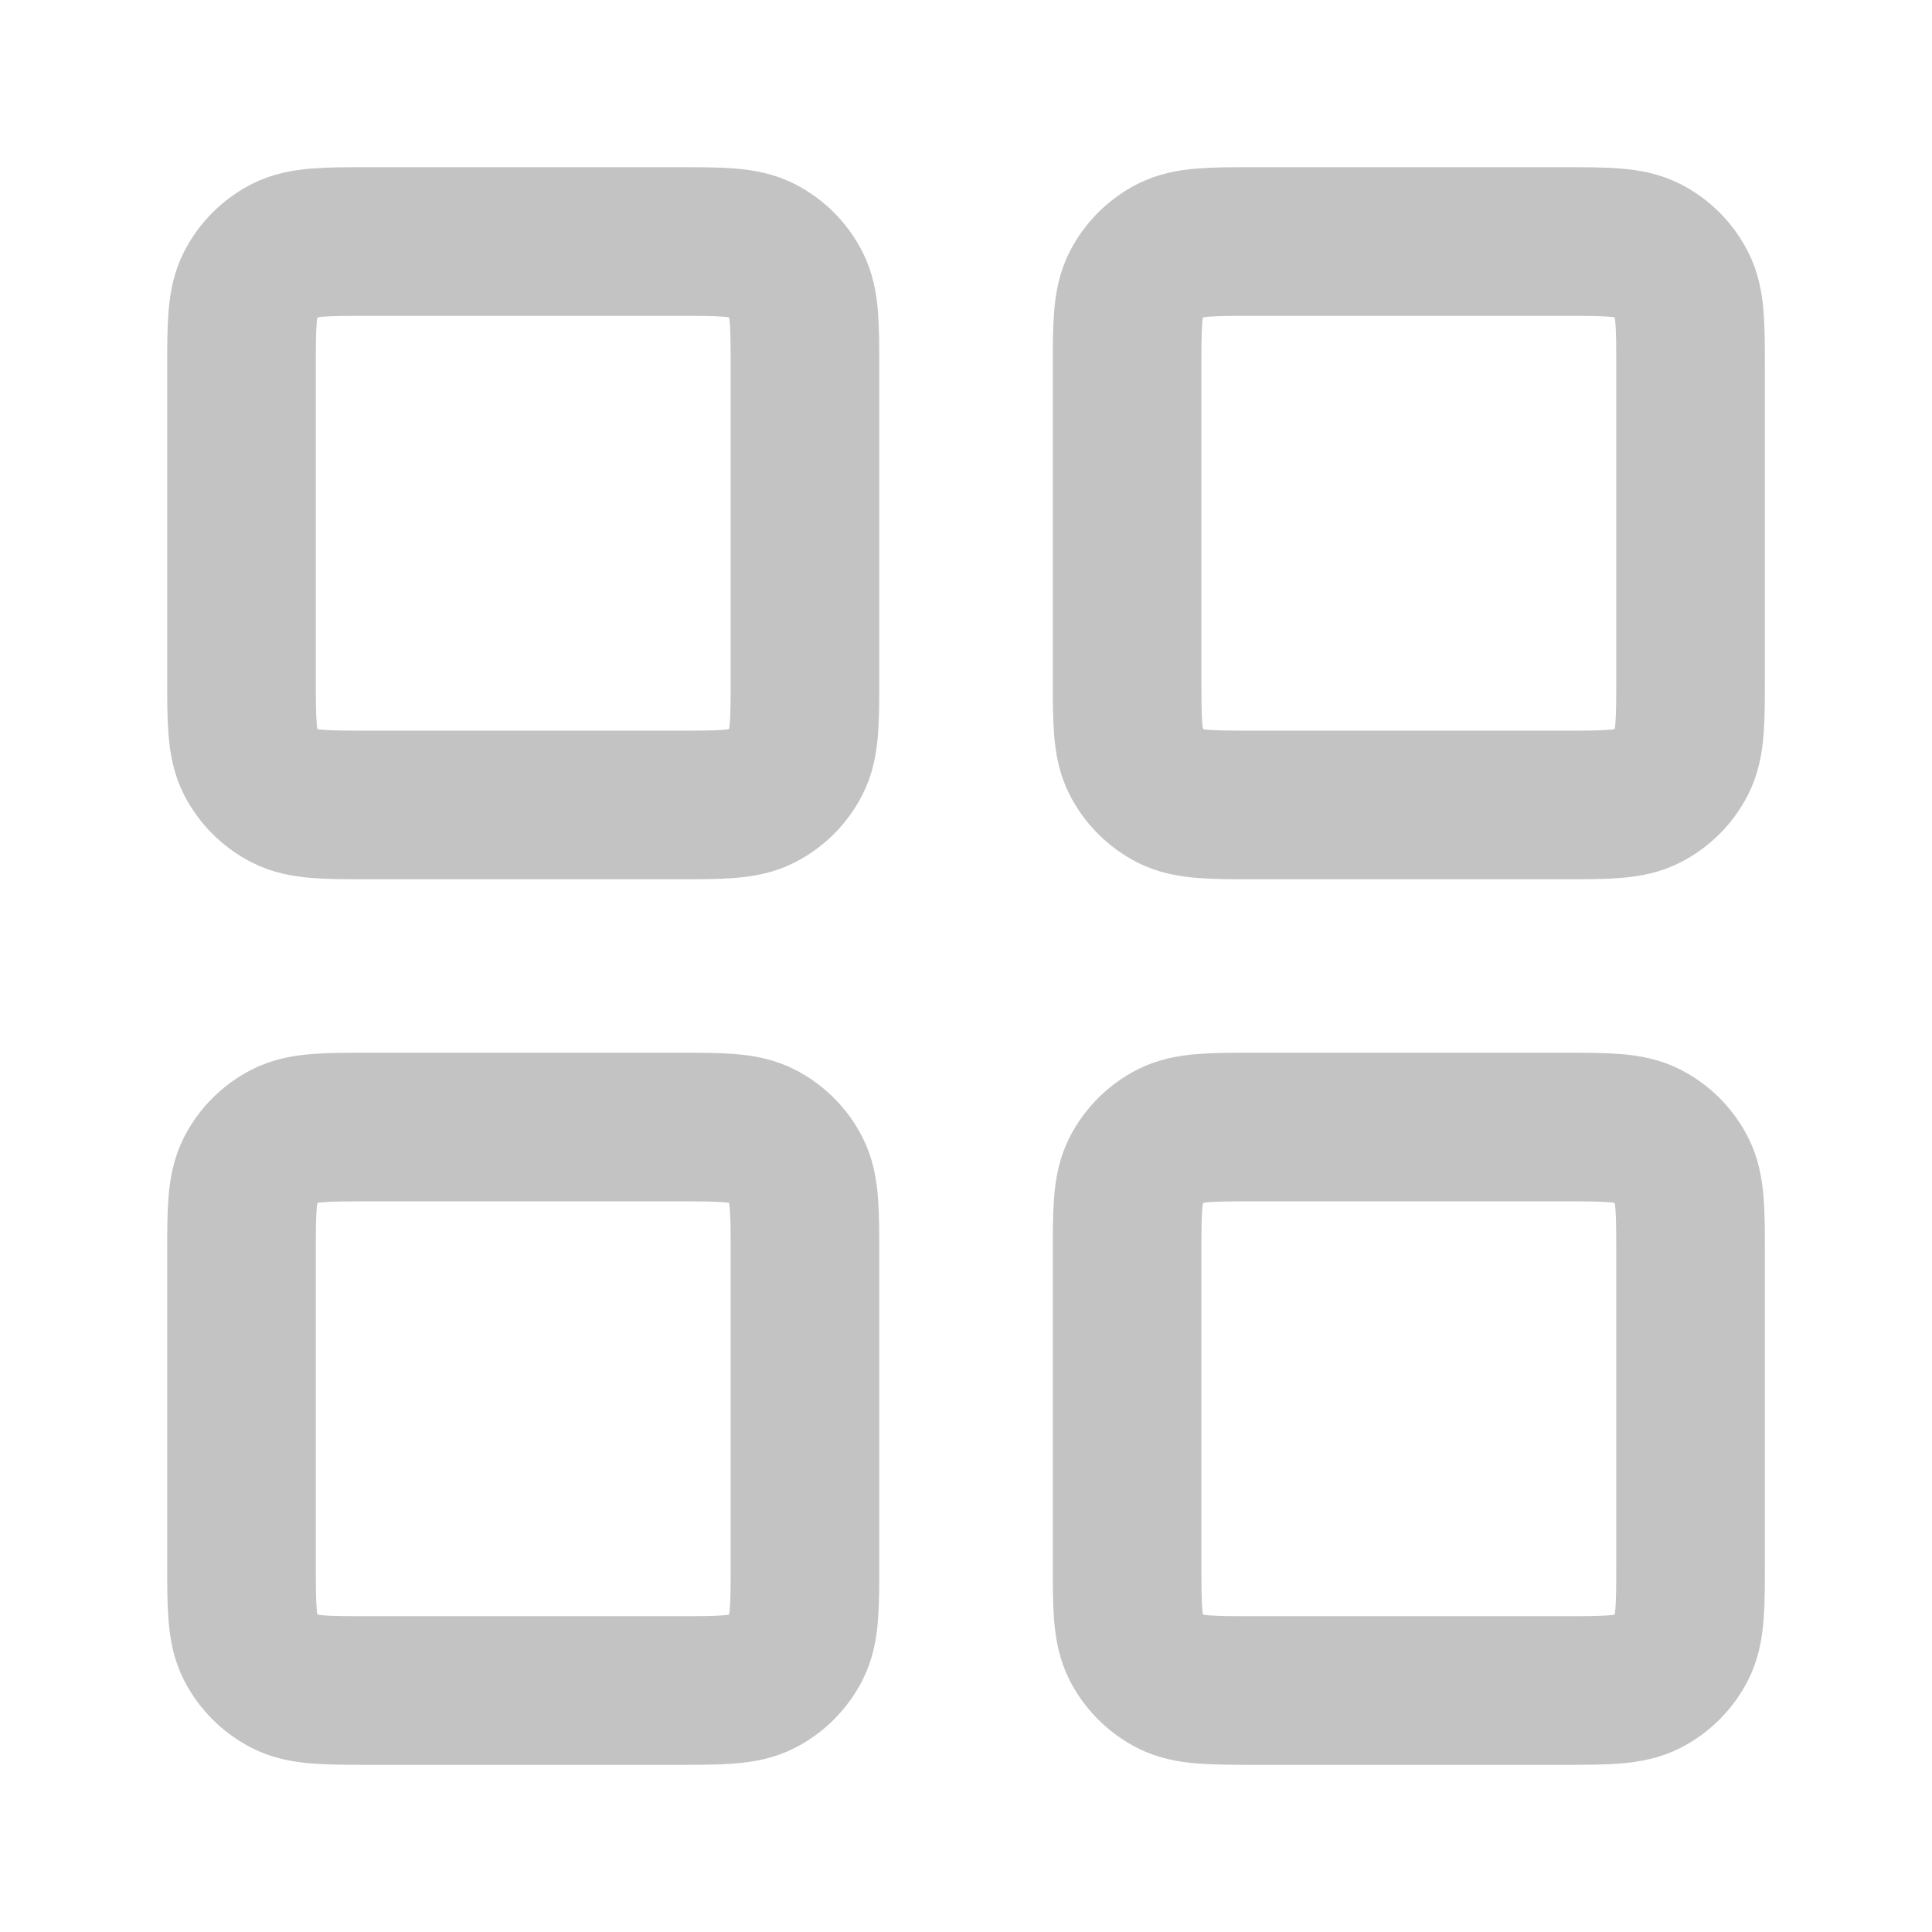 <svg width="26" height="26" viewBox="0 0 26 26" fill="none" xmlns="http://www.w3.org/2000/svg">
<path d="M9.1 3.25H4.983C4.377 3.25 4.073 3.25 3.842 3.368C3.638 3.472 3.472 3.638 3.368 3.842C3.25 4.073 3.25 4.377 3.25 4.983V9.1C3.25 9.707 3.25 10.01 3.368 10.242C3.472 10.446 3.638 10.611 3.842 10.715C4.073 10.833 4.377 10.833 4.983 10.833H9.1C9.707 10.833 10.01 10.833 10.242 10.715C10.446 10.611 10.611 10.446 10.715 10.242C10.833 10.01 10.833 9.707 10.833 9.1V4.983C10.833 4.377 10.833 4.073 10.715 3.842C10.611 3.638 10.446 3.472 10.242 3.368C10.01 3.25 9.707 3.25 9.1 3.25Z" stroke="#C3C3C3" stroke-width="2" stroke-linecap="round" stroke-linejoin="round"/>
<path d="M21.018 3.25H16.901C16.294 3.25 15.991 3.25 15.759 3.368C15.556 3.472 15.39 3.638 15.286 3.842C15.168 4.073 15.168 4.377 15.168 4.983V9.1C15.168 9.707 15.168 10.01 15.286 10.242C15.39 10.446 15.556 10.611 15.759 10.715C15.991 10.833 16.294 10.833 16.901 10.833H21.018C21.625 10.833 21.928 10.833 22.16 10.715C22.364 10.611 22.529 10.446 22.633 10.242C22.751 10.01 22.751 9.707 22.751 9.1V4.983C22.751 4.377 22.751 4.073 22.633 3.842C22.529 3.638 22.364 3.472 22.16 3.368C21.928 3.25 21.625 3.25 21.018 3.25Z" stroke="#C3C3C3" stroke-width="2" stroke-linecap="round" stroke-linejoin="round"/>
<path d="M21.018 15.167H16.901C16.294 15.167 15.991 15.167 15.759 15.285C15.556 15.389 15.39 15.554 15.286 15.758C15.168 15.99 15.168 16.293 15.168 16.9V21.017C15.168 21.623 15.168 21.927 15.286 22.159C15.39 22.362 15.556 22.528 15.759 22.632C15.991 22.75 16.294 22.75 16.901 22.75H21.018C21.625 22.75 21.928 22.75 22.16 22.632C22.364 22.528 22.529 22.362 22.633 22.159C22.751 21.927 22.751 21.623 22.751 21.017V16.9C22.751 16.293 22.751 15.99 22.633 15.758C22.529 15.554 22.364 15.389 22.16 15.285C21.928 15.167 21.625 15.167 21.018 15.167Z" stroke="#C3C3C3" stroke-width="2" stroke-linecap="round" stroke-linejoin="round"/>
<path d="M9.1 15.167H4.983C4.377 15.167 4.073 15.167 3.842 15.285C3.638 15.389 3.472 15.554 3.368 15.758C3.25 15.99 3.25 16.293 3.25 16.9V21.017C3.25 21.623 3.25 21.927 3.368 22.159C3.472 22.362 3.638 22.528 3.842 22.632C4.073 22.75 4.377 22.75 4.983 22.75H9.1C9.707 22.75 10.01 22.75 10.242 22.632C10.446 22.528 10.611 22.362 10.715 22.159C10.833 21.927 10.833 21.623 10.833 21.017V16.9C10.833 16.293 10.833 15.99 10.715 15.758C10.611 15.554 10.446 15.389 10.242 15.285C10.01 15.167 9.707 15.167 9.1 15.167Z" stroke="#C3C3C3" stroke-width="2" stroke-linecap="round" stroke-linejoin="round"/>
</svg>
